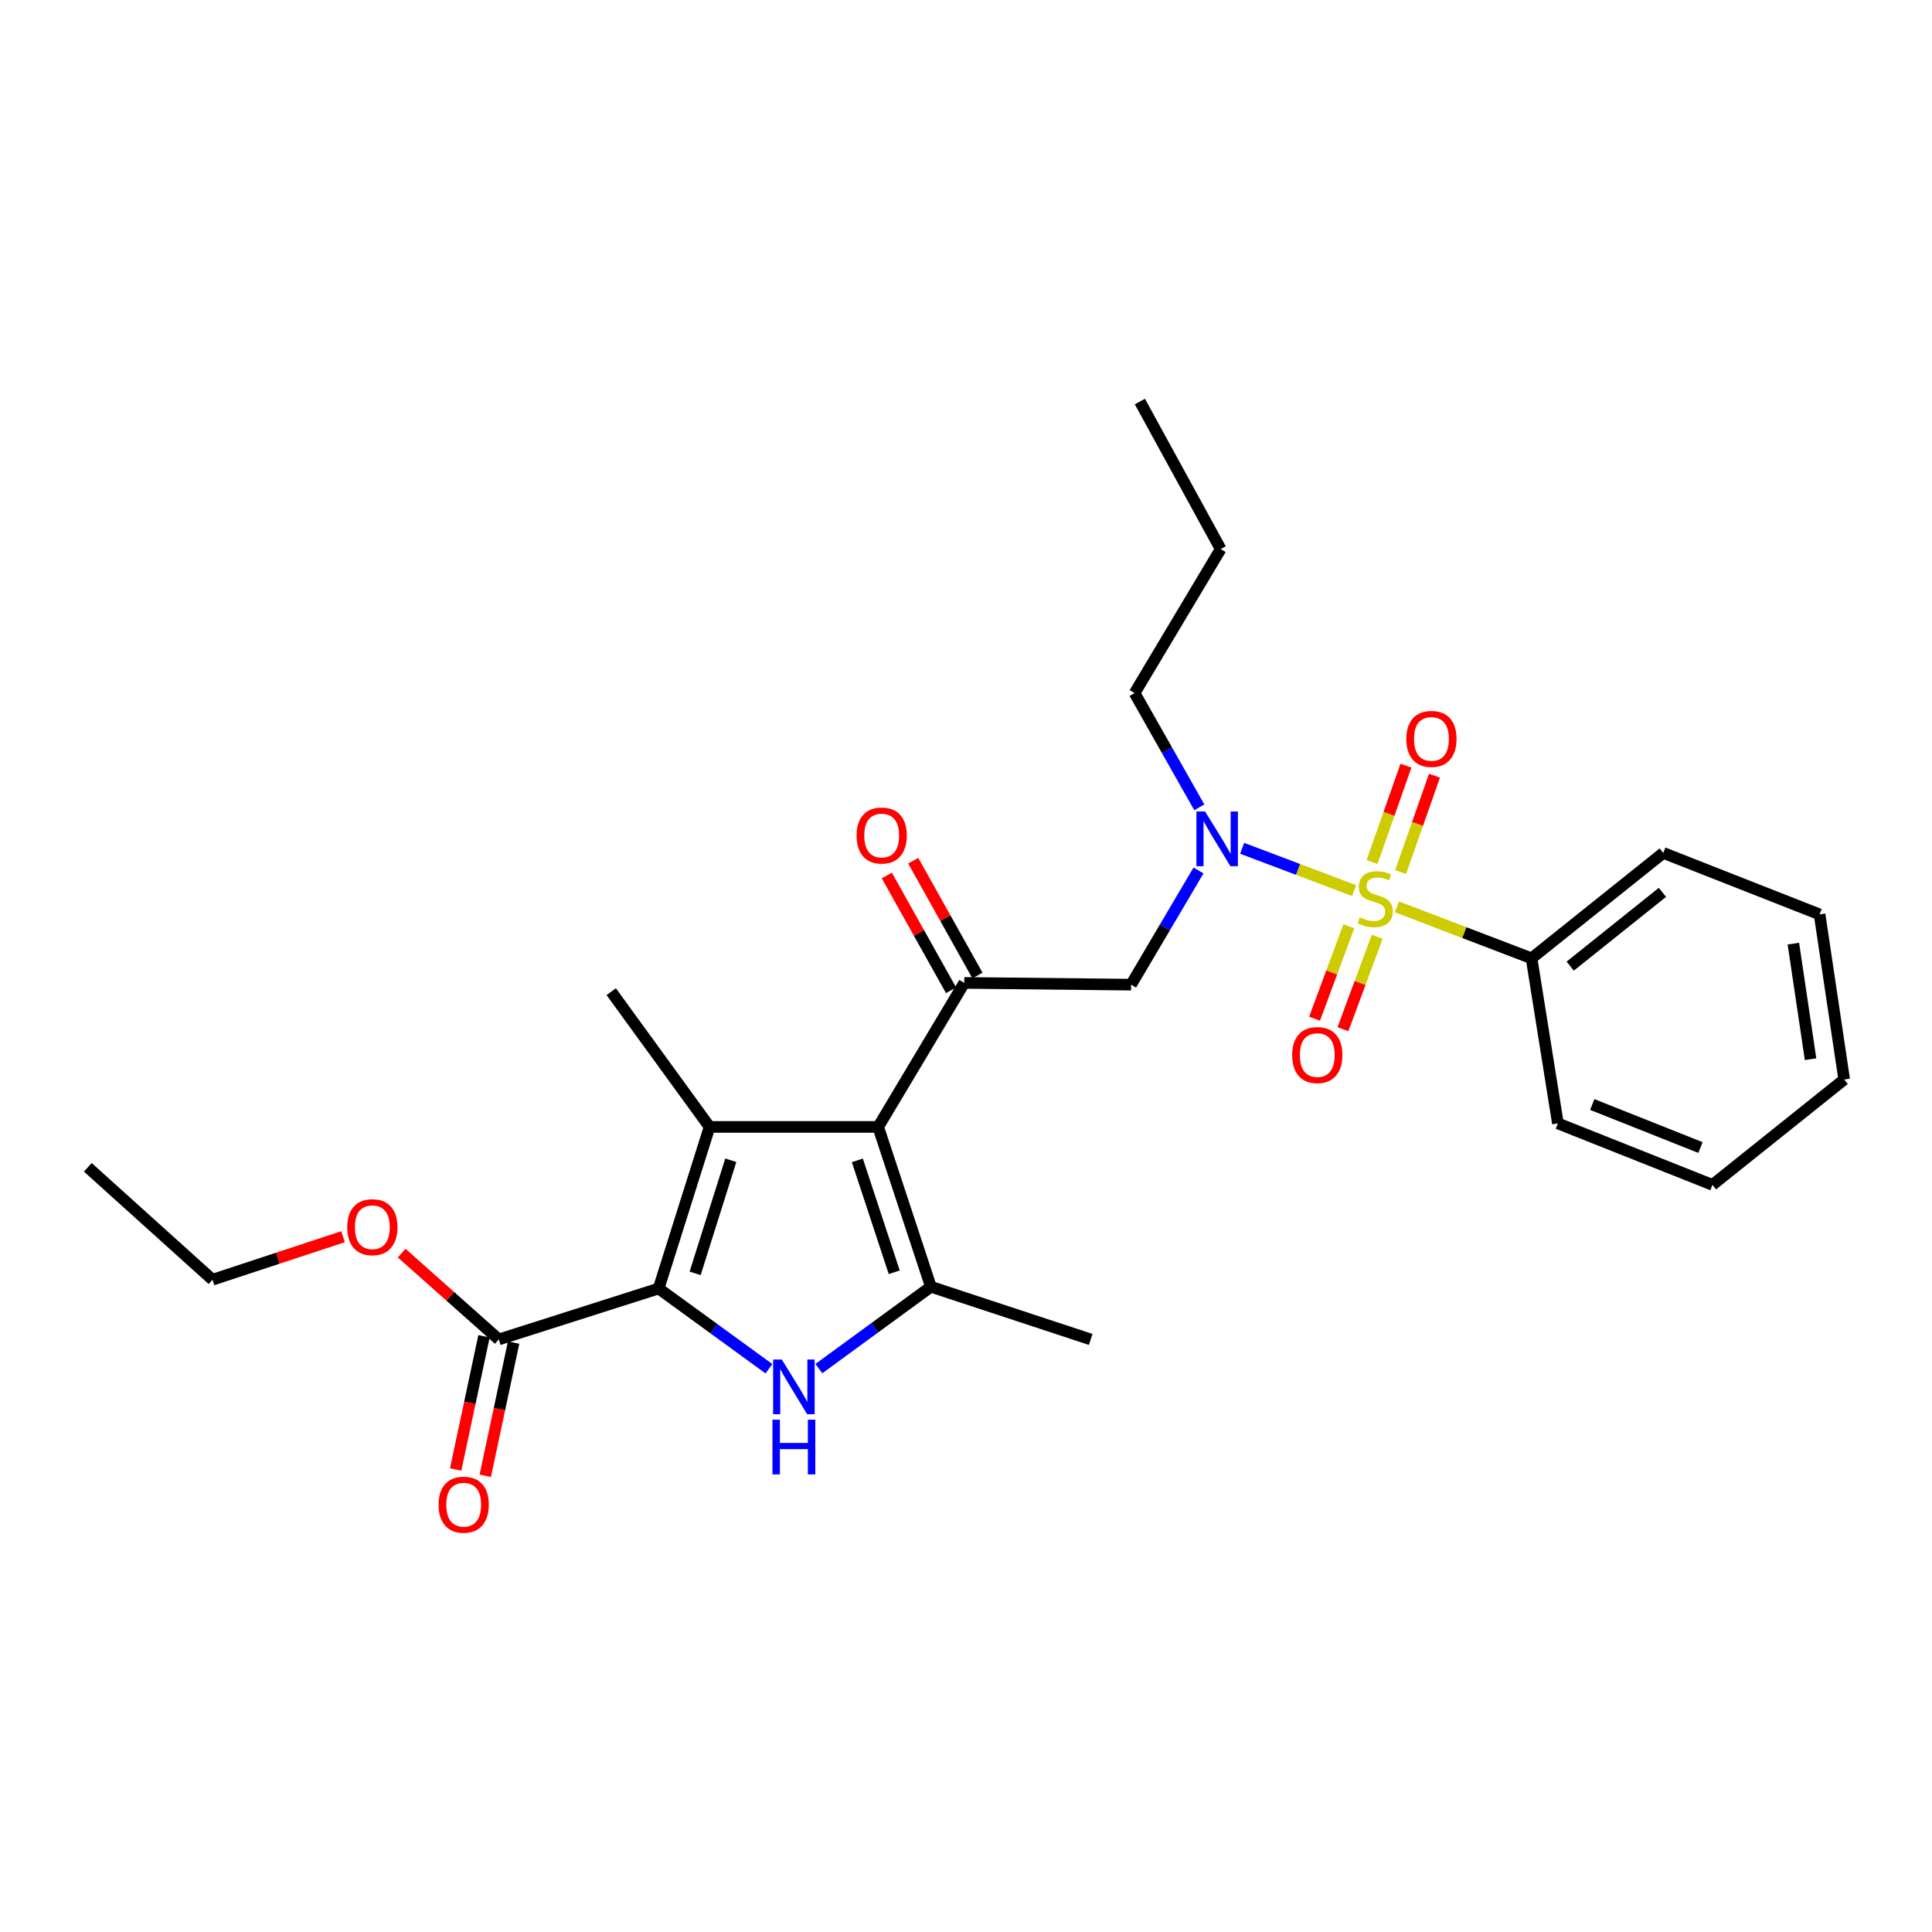 <?xml version='1.0' encoding='iso-8859-1'?>
<svg version='1.1' baseProfile='full'
              xmlns='http://www.w3.org/2000/svg'
                      xmlns:rdkit='http://www.rdkit.org/xml'
                      xmlns:xlink='http://www.w3.org/1999/xlink'
                  xml:space='preserve'
width='1000px' height='1000px' viewBox='0 0 1000 1000'>
<!-- END OF HEADER -->
<rect style='opacity:1.0;fill:#FFFFFF;stroke:none' width='1000' height='1000' x='0' y='0'> </rect>
<path class='bond-0' d='M 792.727,496.015 L 860.914,441.472' style='fill:none;fill-rule:evenodd;stroke:#000000;stroke-width:6px;stroke-linecap:butt;stroke-linejoin:miter;stroke-opacity:1' />
<path class='bond-0' d='M 812.739,500.065 L 860.47,461.885' style='fill:none;fill-rule:evenodd;stroke:#000000;stroke-width:6px;stroke-linecap:butt;stroke-linejoin:miter;stroke-opacity:1' />
<path class='bond-1' d='M 792.727,496.015 L 806.363,581.475' style='fill:none;fill-rule:evenodd;stroke:#000000;stroke-width:6px;stroke-linecap:butt;stroke-linejoin:miter;stroke-opacity:1' />
<path class='bond-2' d='M 792.727,496.015 L 757.896,482.708' style='fill:none;fill-rule:evenodd;stroke:#000000;stroke-width:6px;stroke-linecap:butt;stroke-linejoin:miter;stroke-opacity:1' />
<path class='bond-2' d='M 757.896,482.708 L 723.064,469.402' style='fill:none;fill-rule:evenodd;stroke:#CCCC00;stroke-width:6px;stroke-linecap:butt;stroke-linejoin:miter;stroke-opacity:1' />
<path class='bond-3' d='M 620.757,417.869 L 604.013,388.307' style='fill:none;fill-rule:evenodd;stroke:#0000FF;stroke-width:6px;stroke-linecap:butt;stroke-linejoin:miter;stroke-opacity:1' />
<path class='bond-3' d='M 604.013,388.307 L 587.27,358.744' style='fill:none;fill-rule:evenodd;stroke:#000000;stroke-width:6px;stroke-linecap:butt;stroke-linejoin:miter;stroke-opacity:1' />
<path class='bond-4' d='M 642.931,439.081 L 671.914,450.03' style='fill:none;fill-rule:evenodd;stroke:#0000FF;stroke-width:6px;stroke-linecap:butt;stroke-linejoin:miter;stroke-opacity:1' />
<path class='bond-4' d='M 671.914,450.03 L 700.897,460.98' style='fill:none;fill-rule:evenodd;stroke:#CCCC00;stroke-width:6px;stroke-linecap:butt;stroke-linejoin:miter;stroke-opacity:1' />
<path class='bond-5' d='M 620.351,450.548 L 602.901,480.103' style='fill:none;fill-rule:evenodd;stroke:#0000FF;stroke-width:6px;stroke-linecap:butt;stroke-linejoin:miter;stroke-opacity:1' />
<path class='bond-5' d='M 602.901,480.103 L 585.451,509.659' style='fill:none;fill-rule:evenodd;stroke:#000000;stroke-width:6px;stroke-linecap:butt;stroke-linejoin:miter;stroke-opacity:1' />
<path class='bond-6' d='M 698.159,479.421 L 689.29,503.345' style='fill:none;fill-rule:evenodd;stroke:#CCCC00;stroke-width:6px;stroke-linecap:butt;stroke-linejoin:miter;stroke-opacity:1' />
<path class='bond-6' d='M 689.29,503.345 L 680.42,527.27' style='fill:none;fill-rule:evenodd;stroke:#FF0000;stroke-width:6px;stroke-linecap:butt;stroke-linejoin:miter;stroke-opacity:1' />
<path class='bond-6' d='M 712.845,484.865 L 703.976,508.79' style='fill:none;fill-rule:evenodd;stroke:#CCCC00;stroke-width:6px;stroke-linecap:butt;stroke-linejoin:miter;stroke-opacity:1' />
<path class='bond-6' d='M 703.976,508.79 L 695.107,532.714' style='fill:none;fill-rule:evenodd;stroke:#FF0000;stroke-width:6px;stroke-linecap:butt;stroke-linejoin:miter;stroke-opacity:1' />
<path class='bond-7' d='M 724.943,451.391 L 733.715,426.444' style='fill:none;fill-rule:evenodd;stroke:#CCCC00;stroke-width:6px;stroke-linecap:butt;stroke-linejoin:miter;stroke-opacity:1' />
<path class='bond-7' d='M 733.715,426.444 L 742.487,401.496' style='fill:none;fill-rule:evenodd;stroke:#FF0000;stroke-width:6px;stroke-linecap:butt;stroke-linejoin:miter;stroke-opacity:1' />
<path class='bond-7' d='M 710.166,446.196 L 718.939,421.248' style='fill:none;fill-rule:evenodd;stroke:#CCCC00;stroke-width:6px;stroke-linecap:butt;stroke-linejoin:miter;stroke-opacity:1' />
<path class='bond-7' d='M 718.939,421.248 L 727.711,396.3' style='fill:none;fill-rule:evenodd;stroke:#FF0000;stroke-width:6px;stroke-linecap:butt;stroke-linejoin:miter;stroke-opacity:1' />
<path class='bond-8' d='M 860.914,441.472 L 941.823,473.294' style='fill:none;fill-rule:evenodd;stroke:#000000;stroke-width:6px;stroke-linecap:butt;stroke-linejoin:miter;stroke-opacity:1' />
<path class='bond-9' d='M 806.363,581.475 L 886.367,613.288' style='fill:none;fill-rule:evenodd;stroke:#000000;stroke-width:6px;stroke-linecap:butt;stroke-linejoin:miter;stroke-opacity:1' />
<path class='bond-9' d='M 824.151,571.692 L 880.154,593.962' style='fill:none;fill-rule:evenodd;stroke:#000000;stroke-width:6px;stroke-linecap:butt;stroke-linejoin:miter;stroke-opacity:1' />
<path class='bond-10' d='M 587.27,358.744 L 631.823,284.196' style='fill:none;fill-rule:evenodd;stroke:#000000;stroke-width:6px;stroke-linecap:butt;stroke-linejoin:miter;stroke-opacity:1' />
<path class='bond-11' d='M 631.823,284.196 L 590.002,207.838' style='fill:none;fill-rule:evenodd;stroke:#000000;stroke-width:6px;stroke-linecap:butt;stroke-linejoin:miter;stroke-opacity:1' />
<path class='bond-12' d='M 423.847,708.387 L 452.834,687.204' style='fill:none;fill-rule:evenodd;stroke:#0000FF;stroke-width:6px;stroke-linecap:butt;stroke-linejoin:miter;stroke-opacity:1' />
<path class='bond-12' d='M 452.834,687.204 L 481.822,666.021' style='fill:none;fill-rule:evenodd;stroke:#000000;stroke-width:6px;stroke-linecap:butt;stroke-linejoin:miter;stroke-opacity:1' />
<path class='bond-13' d='M 398.007,708.455 L 369.456,687.691' style='fill:none;fill-rule:evenodd;stroke:#0000FF;stroke-width:6px;stroke-linecap:butt;stroke-linejoin:miter;stroke-opacity:1' />
<path class='bond-13' d='M 369.456,687.691 L 340.906,666.926' style='fill:none;fill-rule:evenodd;stroke:#000000;stroke-width:6px;stroke-linecap:butt;stroke-linejoin:miter;stroke-opacity:1' />
<path class='bond-14' d='M 481.822,666.021 L 564.55,693.292' style='fill:none;fill-rule:evenodd;stroke:#000000;stroke-width:6px;stroke-linecap:butt;stroke-linejoin:miter;stroke-opacity:1' />
<path class='bond-15' d='M 481.822,666.021 L 454.542,583.293' style='fill:none;fill-rule:evenodd;stroke:#000000;stroke-width:6px;stroke-linecap:butt;stroke-linejoin:miter;stroke-opacity:1' />
<path class='bond-15' d='M 462.855,658.517 L 443.759,600.608' style='fill:none;fill-rule:evenodd;stroke:#000000;stroke-width:6px;stroke-linecap:butt;stroke-linejoin:miter;stroke-opacity:1' />
<path class='bond-16' d='M 454.542,583.293 L 367.272,583.293' style='fill:none;fill-rule:evenodd;stroke:#000000;stroke-width:6px;stroke-linecap:butt;stroke-linejoin:miter;stroke-opacity:1' />
<path class='bond-17' d='M 454.542,583.293 L 499.095,508.745' style='fill:none;fill-rule:evenodd;stroke:#000000;stroke-width:6px;stroke-linecap:butt;stroke-linejoin:miter;stroke-opacity:1' />
<path class='bond-18' d='M 367.272,583.293 L 316.367,513.288' style='fill:none;fill-rule:evenodd;stroke:#000000;stroke-width:6px;stroke-linecap:butt;stroke-linejoin:miter;stroke-opacity:1' />
<path class='bond-19' d='M 367.272,583.293 L 340.906,666.926' style='fill:none;fill-rule:evenodd;stroke:#000000;stroke-width:6px;stroke-linecap:butt;stroke-linejoin:miter;stroke-opacity:1' />
<path class='bond-19' d='M 378.255,600.548 L 359.799,659.091' style='fill:none;fill-rule:evenodd;stroke:#000000;stroke-width:6px;stroke-linecap:butt;stroke-linejoin:miter;stroke-opacity:1' />
<path class='bond-20' d='M 340.906,666.926 L 258.178,693.292' style='fill:none;fill-rule:evenodd;stroke:#000000;stroke-width:6px;stroke-linecap:butt;stroke-linejoin:miter;stroke-opacity:1' />
<path class='bond-21' d='M 505.929,504.921 L 489.304,475.211' style='fill:none;fill-rule:evenodd;stroke:#000000;stroke-width:6px;stroke-linecap:butt;stroke-linejoin:miter;stroke-opacity:1' />
<path class='bond-21' d='M 489.304,475.211 L 472.679,445.502' style='fill:none;fill-rule:evenodd;stroke:#FF0000;stroke-width:6px;stroke-linecap:butt;stroke-linejoin:miter;stroke-opacity:1' />
<path class='bond-21' d='M 492.261,512.57 L 475.635,482.86' style='fill:none;fill-rule:evenodd;stroke:#000000;stroke-width:6px;stroke-linecap:butt;stroke-linejoin:miter;stroke-opacity:1' />
<path class='bond-21' d='M 475.635,482.86 L 459.01,453.151' style='fill:none;fill-rule:evenodd;stroke:#FF0000;stroke-width:6px;stroke-linecap:butt;stroke-linejoin:miter;stroke-opacity:1' />
<path class='bond-22' d='M 499.095,508.745 L 585.451,509.659' style='fill:none;fill-rule:evenodd;stroke:#000000;stroke-width:6px;stroke-linecap:butt;stroke-linejoin:miter;stroke-opacity:1' />
<path class='bond-23' d='M 258.178,693.292 L 233.045,670.953' style='fill:none;fill-rule:evenodd;stroke:#000000;stroke-width:6px;stroke-linecap:butt;stroke-linejoin:miter;stroke-opacity:1' />
<path class='bond-23' d='M 233.045,670.953 L 207.913,648.613' style='fill:none;fill-rule:evenodd;stroke:#FF0000;stroke-width:6px;stroke-linecap:butt;stroke-linejoin:miter;stroke-opacity:1' />
<path class='bond-24' d='M 250.518,691.663 L 243.184,726.136' style='fill:none;fill-rule:evenodd;stroke:#000000;stroke-width:6px;stroke-linecap:butt;stroke-linejoin:miter;stroke-opacity:1' />
<path class='bond-24' d='M 243.184,726.136 L 235.851,760.61' style='fill:none;fill-rule:evenodd;stroke:#FF0000;stroke-width:6px;stroke-linecap:butt;stroke-linejoin:miter;stroke-opacity:1' />
<path class='bond-24' d='M 265.838,694.922 L 258.505,729.395' style='fill:none;fill-rule:evenodd;stroke:#000000;stroke-width:6px;stroke-linecap:butt;stroke-linejoin:miter;stroke-opacity:1' />
<path class='bond-24' d='M 258.505,729.395 L 251.171,763.869' style='fill:none;fill-rule:evenodd;stroke:#FF0000;stroke-width:6px;stroke-linecap:butt;stroke-linejoin:miter;stroke-opacity:1' />
<path class='bond-25' d='M 177.546,640.116 L 143.771,651.25' style='fill:none;fill-rule:evenodd;stroke:#FF0000;stroke-width:6px;stroke-linecap:butt;stroke-linejoin:miter;stroke-opacity:1' />
<path class='bond-25' d='M 143.771,651.25 L 109.996,662.384' style='fill:none;fill-rule:evenodd;stroke:#000000;stroke-width:6px;stroke-linecap:butt;stroke-linejoin:miter;stroke-opacity:1' />
<path class='bond-26' d='M 109.996,662.384 L 45.455,604.204' style='fill:none;fill-rule:evenodd;stroke:#000000;stroke-width:6px;stroke-linecap:butt;stroke-linejoin:miter;stroke-opacity:1' />
<path class='bond-27' d='M 941.823,473.294 L 954.545,558.746' style='fill:none;fill-rule:evenodd;stroke:#000000;stroke-width:6px;stroke-linecap:butt;stroke-linejoin:miter;stroke-opacity:1' />
<path class='bond-27' d='M 928.239,488.418 L 937.145,548.234' style='fill:none;fill-rule:evenodd;stroke:#000000;stroke-width:6px;stroke-linecap:butt;stroke-linejoin:miter;stroke-opacity:1' />
<path class='bond-28' d='M 886.367,613.288 L 954.545,558.746' style='fill:none;fill-rule:evenodd;stroke:#000000;stroke-width:6px;stroke-linecap:butt;stroke-linejoin:miter;stroke-opacity:1' />
<path  class='atom-1' d='M 623.744 420.037
L 633.024 435.037
Q 633.944 436.517, 635.424 439.197
Q 636.904 441.877, 636.984 442.037
L 636.984 420.037
L 640.744 420.037
L 640.744 448.357
L 636.864 448.357
L 626.904 431.957
Q 625.744 430.037, 624.504 427.837
Q 623.304 425.637, 622.944 424.957
L 622.944 448.357
L 619.264 448.357
L 619.264 420.037
L 623.744 420.037
' fill='#0000FF'/>
<path  class='atom-2' d='M 703.818 474.826
Q 704.138 474.946, 705.458 475.506
Q 706.778 476.066, 708.218 476.426
Q 709.698 476.746, 711.138 476.746
Q 713.818 476.746, 715.378 475.466
Q 716.938 474.146, 716.938 471.866
Q 716.938 470.306, 716.138 469.346
Q 715.378 468.386, 714.178 467.866
Q 712.978 467.346, 710.978 466.746
Q 708.458 465.986, 706.938 465.266
Q 705.458 464.546, 704.378 463.026
Q 703.338 461.506, 703.338 458.946
Q 703.338 455.386, 705.738 453.186
Q 708.178 450.986, 712.978 450.986
Q 716.258 450.986, 719.978 452.546
L 719.058 455.626
Q 715.658 454.226, 713.098 454.226
Q 710.338 454.226, 708.818 455.386
Q 707.298 456.506, 707.338 458.466
Q 707.338 459.986, 708.098 460.906
Q 708.898 461.826, 710.018 462.346
Q 711.178 462.866, 713.098 463.466
Q 715.658 464.266, 717.178 465.066
Q 718.698 465.866, 719.778 467.506
Q 720.898 469.106, 720.898 471.866
Q 720.898 475.786, 718.258 477.906
Q 715.658 479.986, 711.298 479.986
Q 708.778 479.986, 706.858 479.426
Q 704.978 478.906, 702.738 477.986
L 703.818 474.826
' fill='#CCCC00'/>
<path  class='atom-3' d='M 668.823 546.095
Q 668.823 539.295, 672.183 535.495
Q 675.543 531.695, 681.823 531.695
Q 688.103 531.695, 691.463 535.495
Q 694.823 539.295, 694.823 546.095
Q 694.823 552.975, 691.423 556.895
Q 688.023 560.775, 681.823 560.775
Q 675.583 560.775, 672.183 556.895
Q 668.823 553.015, 668.823 546.095
M 681.823 557.575
Q 686.143 557.575, 688.463 554.695
Q 690.823 551.775, 690.823 546.095
Q 690.823 540.535, 688.463 537.735
Q 686.143 534.895, 681.823 534.895
Q 677.503 534.895, 675.143 537.695
Q 672.823 540.495, 672.823 546.095
Q 672.823 551.815, 675.143 554.695
Q 677.503 557.575, 681.823 557.575
' fill='#FF0000'/>
<path  class='atom-4' d='M 727.908 382.458
Q 727.908 375.658, 731.268 371.858
Q 734.628 368.058, 740.908 368.058
Q 747.188 368.058, 750.548 371.858
Q 753.908 375.658, 753.908 382.458
Q 753.908 389.338, 750.508 393.258
Q 747.108 397.138, 740.908 397.138
Q 734.668 397.138, 731.268 393.258
Q 727.908 389.378, 727.908 382.458
M 740.908 393.938
Q 745.228 393.938, 747.548 391.058
Q 749.908 388.138, 749.908 382.458
Q 749.908 376.898, 747.548 374.098
Q 745.228 371.258, 740.908 371.258
Q 736.588 371.258, 734.228 374.058
Q 731.908 376.858, 731.908 382.458
Q 731.908 388.178, 734.228 391.058
Q 736.588 393.938, 740.908 393.938
' fill='#FF0000'/>
<path  class='atom-9' d='M 404.651 703.68
L 413.931 718.68
Q 414.851 720.16, 416.331 722.84
Q 417.811 725.52, 417.891 725.68
L 417.891 703.68
L 421.651 703.68
L 421.651 732
L 417.771 732
L 407.811 715.6
Q 406.651 713.68, 405.411 711.48
Q 404.211 709.28, 403.851 708.6
L 403.851 732
L 400.171 732
L 400.171 703.68
L 404.651 703.68
' fill='#0000FF'/>
<path  class='atom-9' d='M 399.831 734.832
L 403.671 734.832
L 403.671 746.872
L 418.151 746.872
L 418.151 734.832
L 421.991 734.832
L 421.991 763.152
L 418.151 763.152
L 418.151 750.072
L 403.671 750.072
L 403.671 763.152
L 399.831 763.152
L 399.831 734.832
' fill='#0000FF'/>
<path  class='atom-15' d='M 443.361 432.459
Q 443.361 425.659, 446.721 421.859
Q 450.081 418.059, 456.361 418.059
Q 462.641 418.059, 466.001 421.859
Q 469.361 425.659, 469.361 432.459
Q 469.361 439.339, 465.961 443.259
Q 462.561 447.139, 456.361 447.139
Q 450.121 447.139, 446.721 443.259
Q 443.361 439.379, 443.361 432.459
M 456.361 443.939
Q 460.681 443.939, 463.001 441.059
Q 465.361 438.139, 465.361 432.459
Q 465.361 426.899, 463.001 424.099
Q 460.681 421.259, 456.361 421.259
Q 452.041 421.259, 449.681 424.059
Q 447.361 426.859, 447.361 432.459
Q 447.361 438.179, 449.681 441.059
Q 452.041 443.939, 456.361 443.939
' fill='#FF0000'/>
<path  class='atom-18' d='M 179.723 635.192
Q 179.723 628.392, 183.083 624.592
Q 186.443 620.792, 192.723 620.792
Q 199.003 620.792, 202.363 624.592
Q 205.723 628.392, 205.723 635.192
Q 205.723 642.072, 202.323 645.992
Q 198.923 649.872, 192.723 649.872
Q 186.483 649.872, 183.083 645.992
Q 179.723 642.112, 179.723 635.192
M 192.723 646.672
Q 197.043 646.672, 199.363 643.792
Q 201.723 640.872, 201.723 635.192
Q 201.723 629.632, 199.363 626.832
Q 197.043 623.992, 192.723 623.992
Q 188.403 623.992, 186.043 626.792
Q 183.723 629.592, 183.723 635.192
Q 183.723 640.912, 186.043 643.792
Q 188.403 646.672, 192.723 646.672
' fill='#FF0000'/>
<path  class='atom-19' d='M 227 778.824
Q 227 772.024, 230.36 768.224
Q 233.72 764.424, 240 764.424
Q 246.28 764.424, 249.64 768.224
Q 253 772.024, 253 778.824
Q 253 785.704, 249.6 789.624
Q 246.2 793.504, 240 793.504
Q 233.76 793.504, 230.36 789.624
Q 227 785.744, 227 778.824
M 240 790.304
Q 244.32 790.304, 246.64 787.424
Q 249 784.504, 249 778.824
Q 249 773.264, 246.64 770.464
Q 244.32 767.624, 240 767.624
Q 235.68 767.624, 233.32 770.424
Q 231 773.224, 231 778.824
Q 231 784.544, 233.32 787.424
Q 235.68 790.304, 240 790.304
' fill='#FF0000'/>
</svg>
